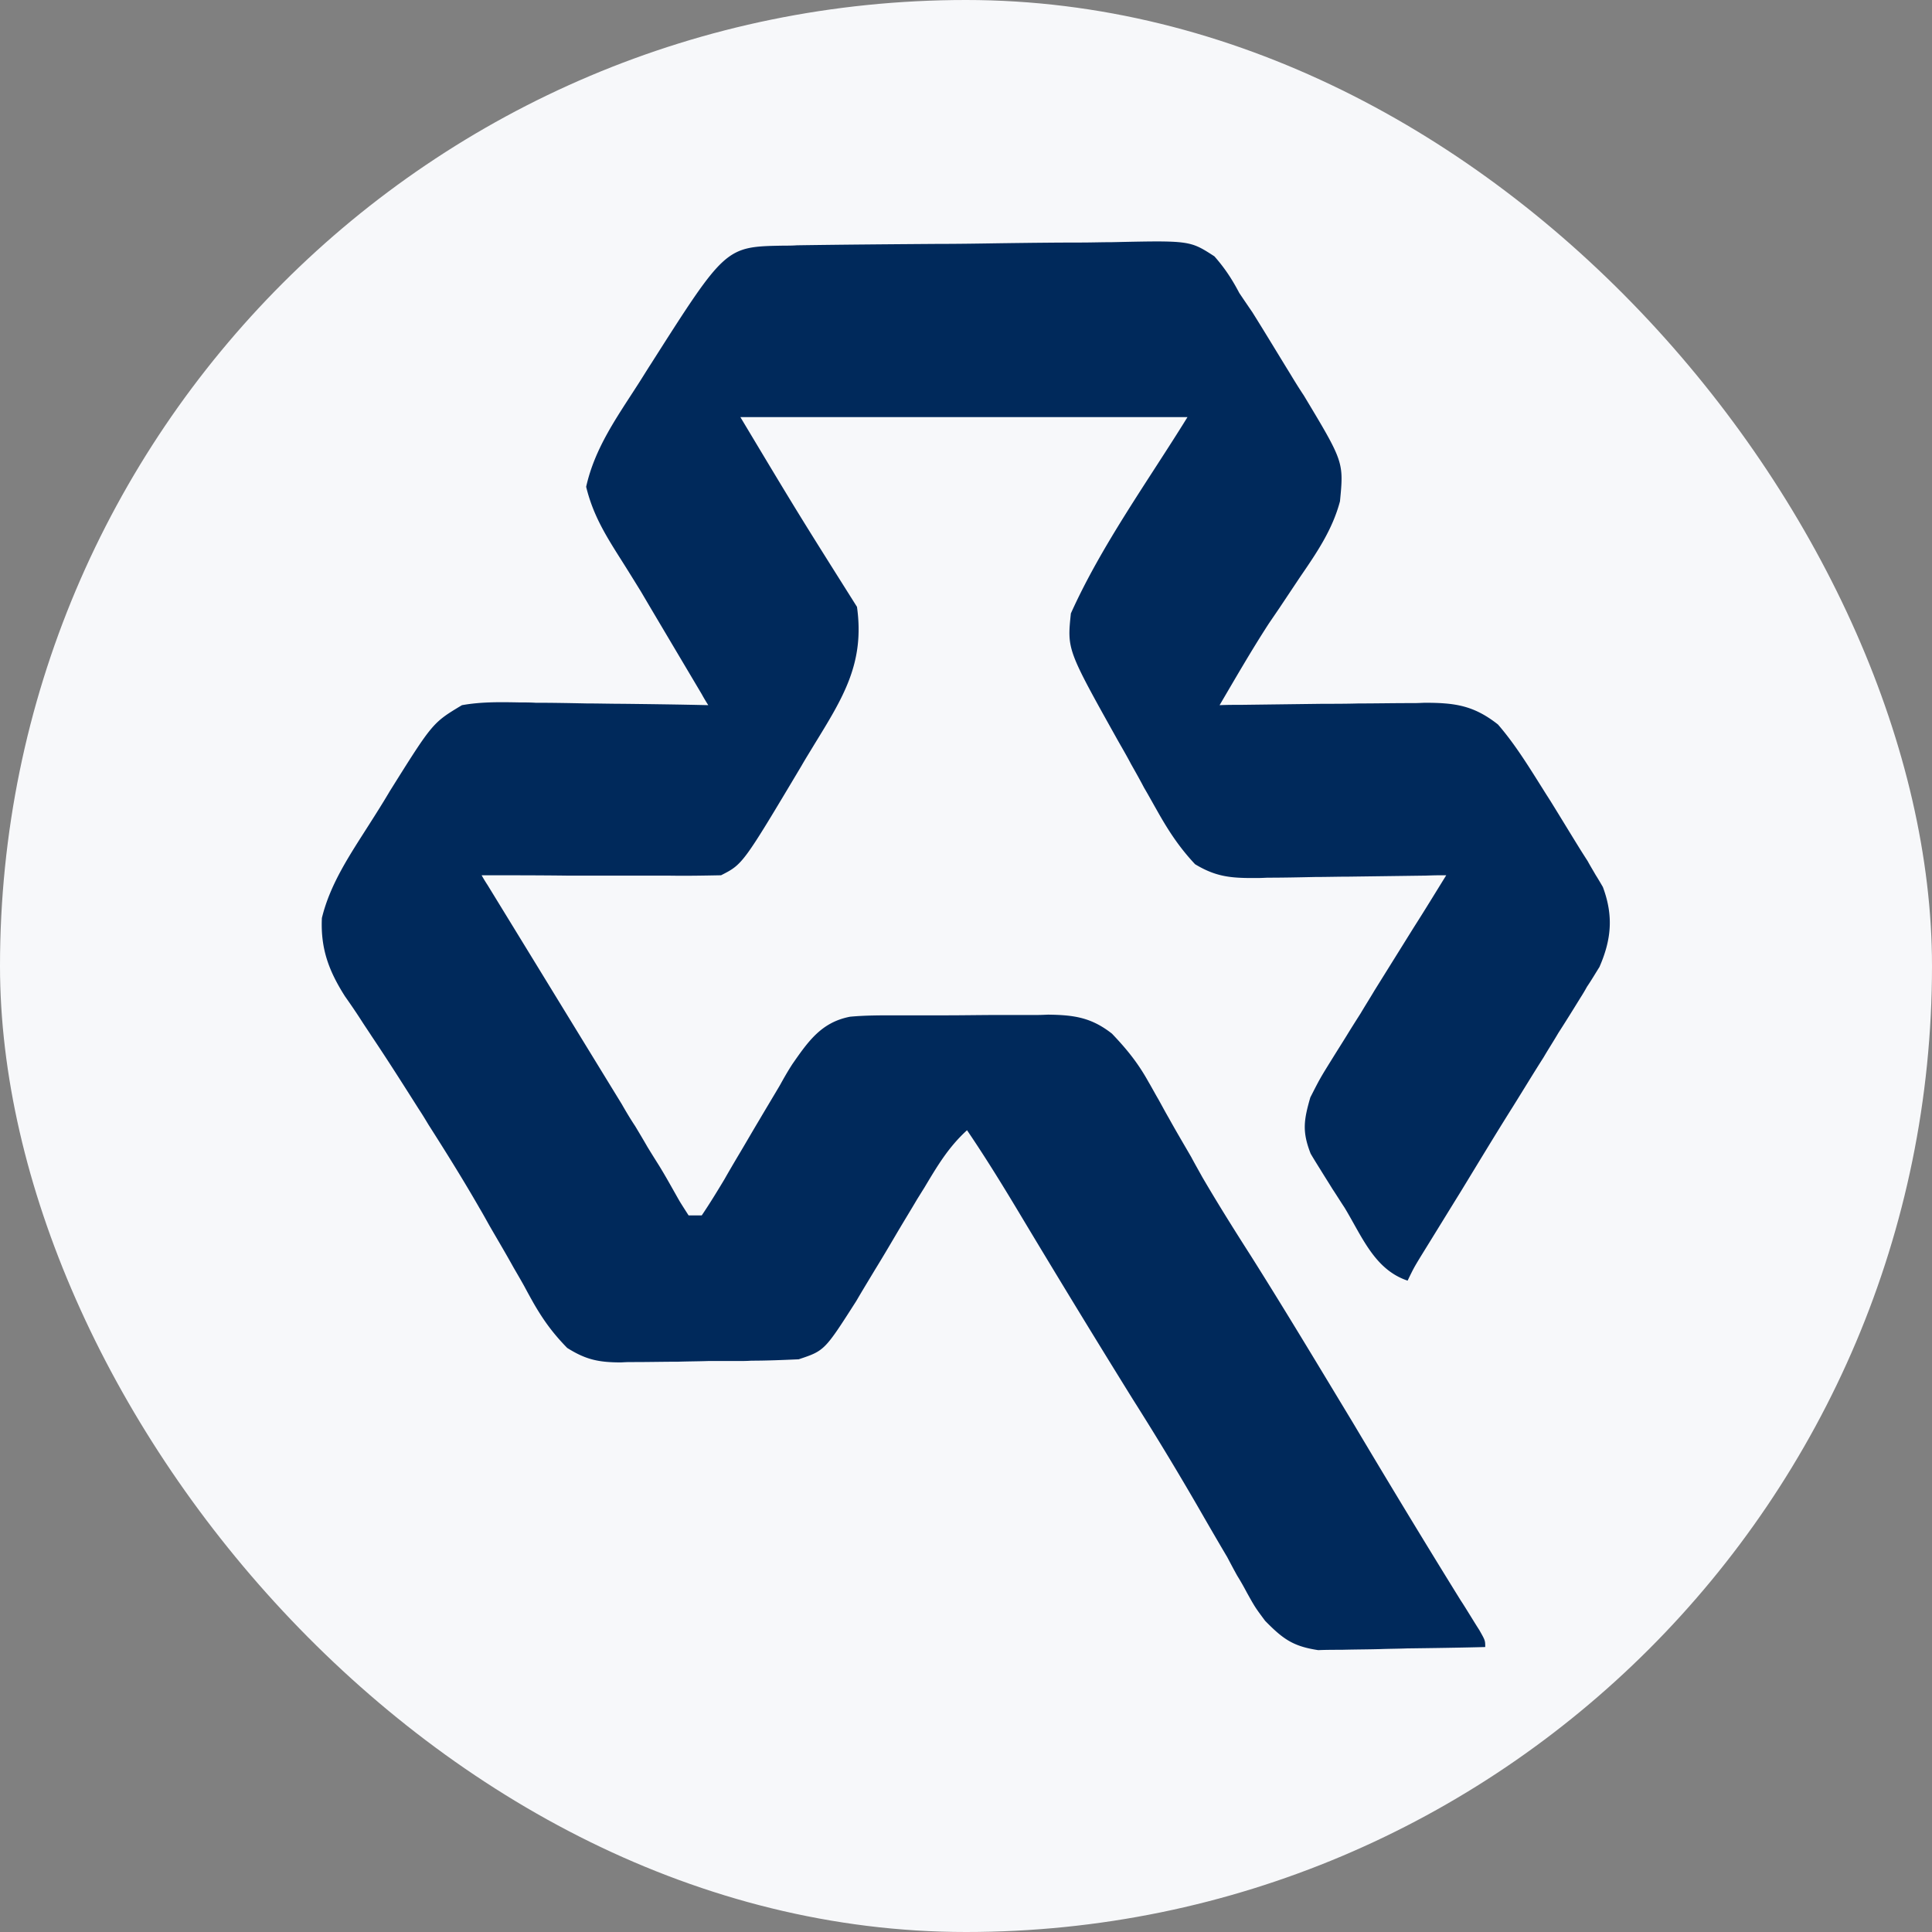 <svg width="56" height="56" fill="none" xmlns="http://www.w3.org/2000/svg"><rect width="100%" height="100%" fill="#808080" stroke="none"/><defs><clipPath id="b"><path fill="#fff" fill-opacity="0" d="M0 0h56v56H0z"/></clipPath><clipPath id="a"><rect rx="28" width="56" height="56" fill="#fff" fill-opacity="0"/></clipPath></defs><path fill="none" d="M0 0h56v56H0z"/><rect rx="28" width="56" height="56" fill="#F7F8FA"/><g clip-path="url(#a)"><g clip-path="url(#b)"><path d="M22.71 7.12c.13 0 .26 0 .39-.01 1.34-.02 2.68-.03 4.02-.04.64 0 1.28-.01 1.91-.02.77-.01 1.54-.02 2.31-.02.29 0 .58-.01.88-.01 2.27-.05 2.27-.05 2.98.41.3.34.51.66.72 1.06.12.18.25.37.38.56.37.59.73 1.19 1.1 1.79.12.2.25.41.39.62 1.16 1.93 1.16 1.93 1.05 3.07-.22.83-.68 1.5-1.16 2.2l-.6.9-.3.44c-.5.77-.96 1.57-1.43 2.37.22-.01.43-.01.64-.01l2.36-.03c.34 0 .68 0 1.02-.01.49 0 .98-.01 1.46-.01.23 0 .23 0 .46-.01.87 0 1.42.07 2.13.63.51.59.91 1.25 1.32 1.9.08.13.16.25.24.38.26.42.52.85.78 1.27.08.13.17.27.26.41.07.13.15.26.23.4.07.11.14.23.21.35.31.83.25 1.52-.1 2.32-.12.19-.23.38-.36.57-.06.11-.12.21-.19.32-.21.34-.42.68-.64 1.02-.14.24-.29.47-.43.71-.3.47-.59.95-.89 1.43-.51.81-1.01 1.64-1.51 2.46-.39.63-.77 1.25-1.16 1.88-.2.33-.2.33-.38.7-.96-.32-1.32-1.28-1.83-2.12-.12-.18-.23-.36-.35-.54-.11-.18-.22-.35-.33-.53-.1-.16-.2-.32-.3-.49-.25-.64-.2-.97-.01-1.63.28-.55.28-.55.64-1.13.13-.21.27-.43.4-.64.14-.23.28-.45.42-.67.13-.22.27-.44.4-.66l1.14-1.83c.32-.5.63-1.01.94-1.51-.3 0-.3 0-.6.01l-2.23.03c-.32 0-.64.01-.97.01-.46.01-.92.02-1.38.02-.22.01-.22.01-.44.01-.66 0-1.08-.05-1.66-.4-.46-.49-.78-.98-1.11-1.57-.12-.21-.24-.43-.37-.65-.12-.23-.25-.46-.38-.69-.12-.23-.25-.45-.38-.68-1.47-2.63-1.47-2.63-1.36-3.68.89-1.98 2.25-3.86 3.38-5.69H21.46c1.66 2.77 1.66 2.77 3.38 5.5.23 1.64-.41 2.64-1.25 4.01-.12.2-.24.39-.36.6-1.7 2.85-1.7 2.85-2.33 3.17-.52.01-1.03.02-1.55.01h-2.94c-.82-.01-1.64-.01-2.45-.01.05.09.11.19.17.28 1.3 2.12 2.59 4.23 3.89 6.35.12.21.25.43.39.64.12.2.24.4.36.61.16.26.16.26.33.53.21.34.4.69.6 1.04.08.13.17.27.26.41h.38c.23-.34.45-.7.66-1.05.13-.23.26-.45.39-.67.21-.35.41-.7.62-1.05.2-.34.4-.67.6-1.01.11-.2.23-.41.36-.61.46-.66.84-1.21 1.67-1.37.43-.04.86-.04 1.29-.04h1.49c.51 0 1.02-.01 1.52-.01h.98c.23 0 .23 0 .46-.01.75.01 1.25.08 1.85.55.44.46.76.86 1.06 1.4.1.17.19.34.29.51.1.18.19.35.3.54.21.38.43.75.65 1.13.1.19.21.38.32.58.45.77.92 1.52 1.4 2.27 1.01 1.6 1.98 3.22 2.96 4.84 1.03 1.73 2.07 3.45 3.13 5.16.1.15.19.3.29.46.08.13.16.26.25.4.17.3.17.3.17.49-.76.02-1.52.03-2.27.04-.26.01-.52.01-.78.02-.37.01-.74.01-1.11.02-.22 0-.45 0-.68.01-.73-.11-1.02-.32-1.54-.85-.29-.39-.29-.39-.53-.82-.09-.17-.18-.33-.28-.49-.1-.18-.19-.35-.29-.54-.22-.37-.44-.75-.66-1.13a90.632 90.632 0 0 0-2.08-3.45c-1.08-1.74-2.14-3.48-3.19-5.23-.52-.87-1.04-1.72-1.61-2.56-.54.49-.87 1.05-1.24 1.67-.07.11-.13.21-.2.32-.2.34-.41.68-.61 1.02-.2.34-.4.68-.61 1.02-.18.3-.37.61-.55.92-.92 1.44-.92 1.44-1.67 1.69-.46.02-.91.04-1.37.04-.14.01-.27.01-.41.01h-.85c-.29.01-.58.01-.87.02-.42 0-.84.01-1.26.01-.2 0-.2 0-.39.01-.65 0-1.02-.08-1.56-.42-.41-.42-.68-.79-.97-1.29-.14-.25-.14-.25-.28-.51-.1-.18-.2-.35-.31-.54-.21-.38-.43-.75-.65-1.13-.11-.19-.21-.38-.33-.58-.47-.82-.97-1.62-1.48-2.42-.09-.15-.18-.3-.28-.45-.45-.71-.9-1.42-1.37-2.12-.09-.14-.18-.27-.27-.41-.16-.25-.33-.5-.5-.74-.47-.74-.71-1.38-.67-2.27.24-.99.81-1.83 1.35-2.68.21-.33.42-.66.62-1 1.24-1.98 1.24-1.98 2.09-2.49.56-.1 1.1-.09 1.66-.08.15 0 .31 0 .47.01.5 0 1 .01 1.5.02.34 0 .68.01 1.02.01.83.01 1.66.02 2.49.04a5.37 5.37 0 0 1-.19-.32c-1.46-2.46-1.46-2.46-1.76-2.97-.21-.34-.42-.68-.63-1.01-.43-.68-.77-1.25-.96-2.03.25-1.12.88-2 1.49-2.95.13-.2.25-.4.38-.6 2.17-3.41 2.17-3.41 3.85-3.44Z" fill="#00295B"/></g></g></svg>